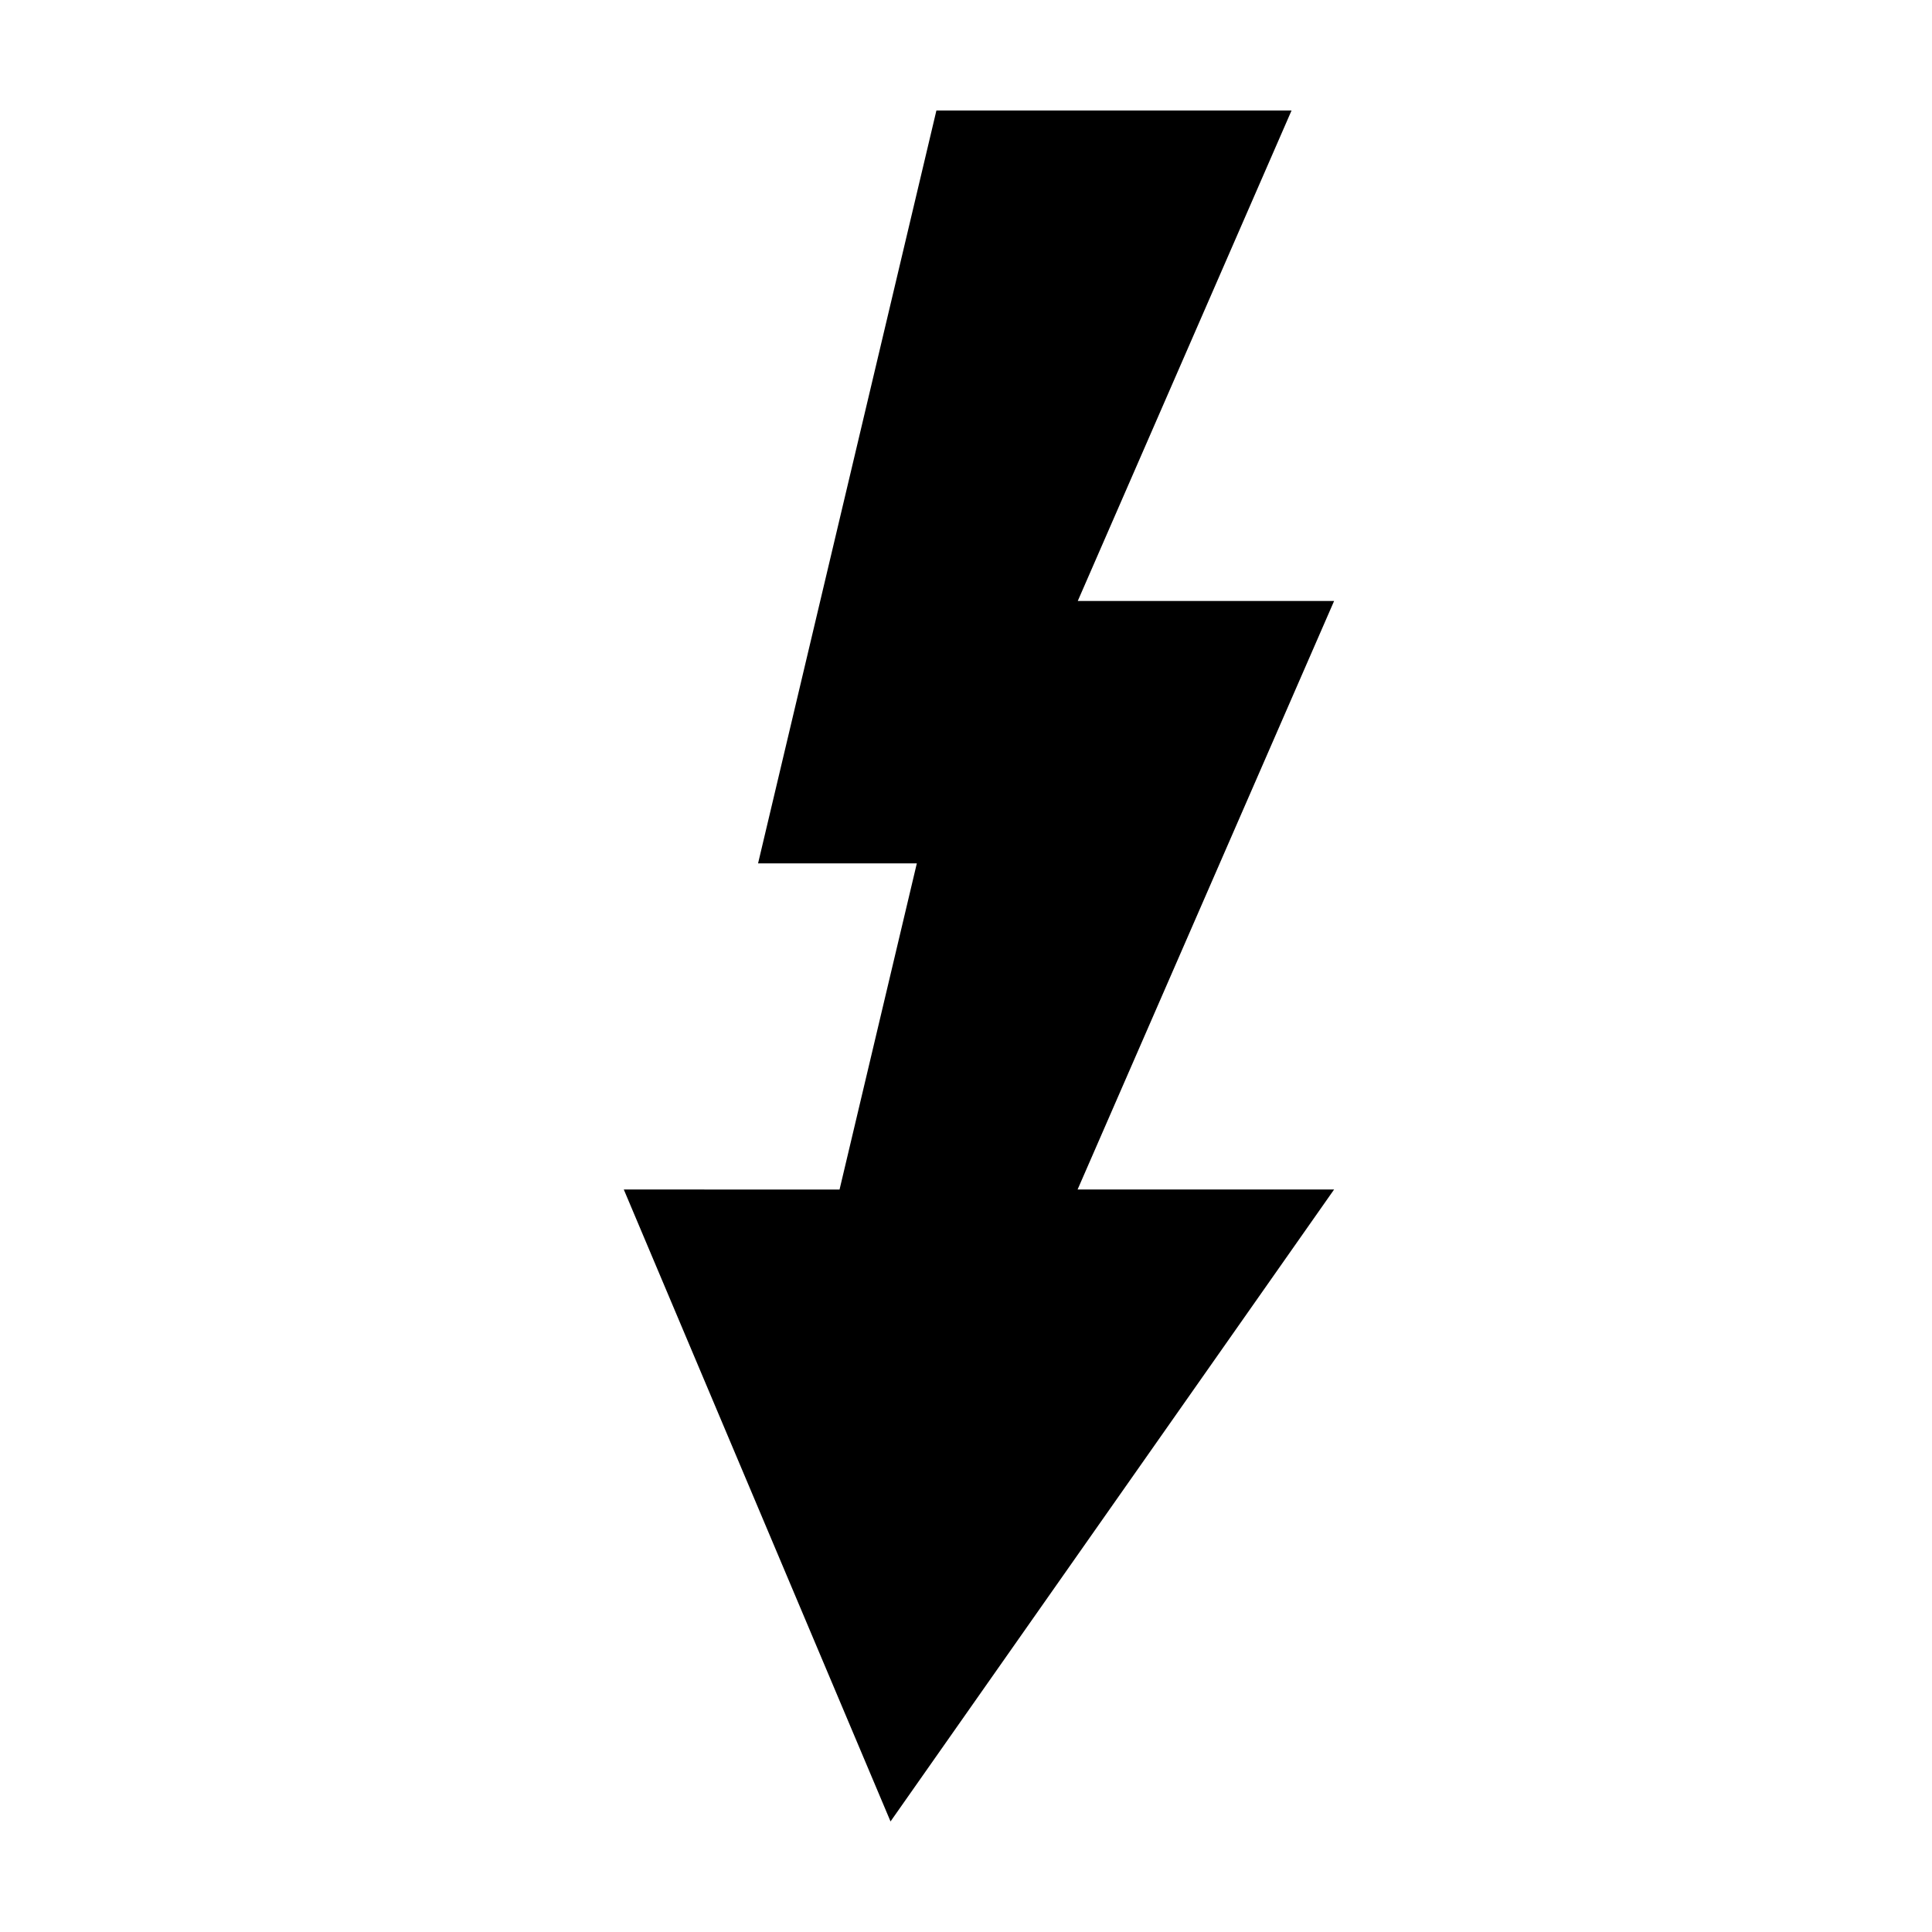 <?xml version="1.0" encoding="UTF-8"?>
<!-- The Best Svg Icon site in the world: iconSvg.co, Visit us! https://iconsvg.co -->
<svg fill="#000000" width="800px" height="800px" version="1.1" viewBox="144 144 512 512" xmlns="http://www.w3.org/2000/svg">
 <path d="m366.49 459.24 20.48-86.438h-42.074l47.262-199.52h94.117l-56.66 129.99h67.934l-67.977 155.96h67.977l-117.55 167.47-70.688-167.47z" fill-rule="evenodd"/>
</svg>